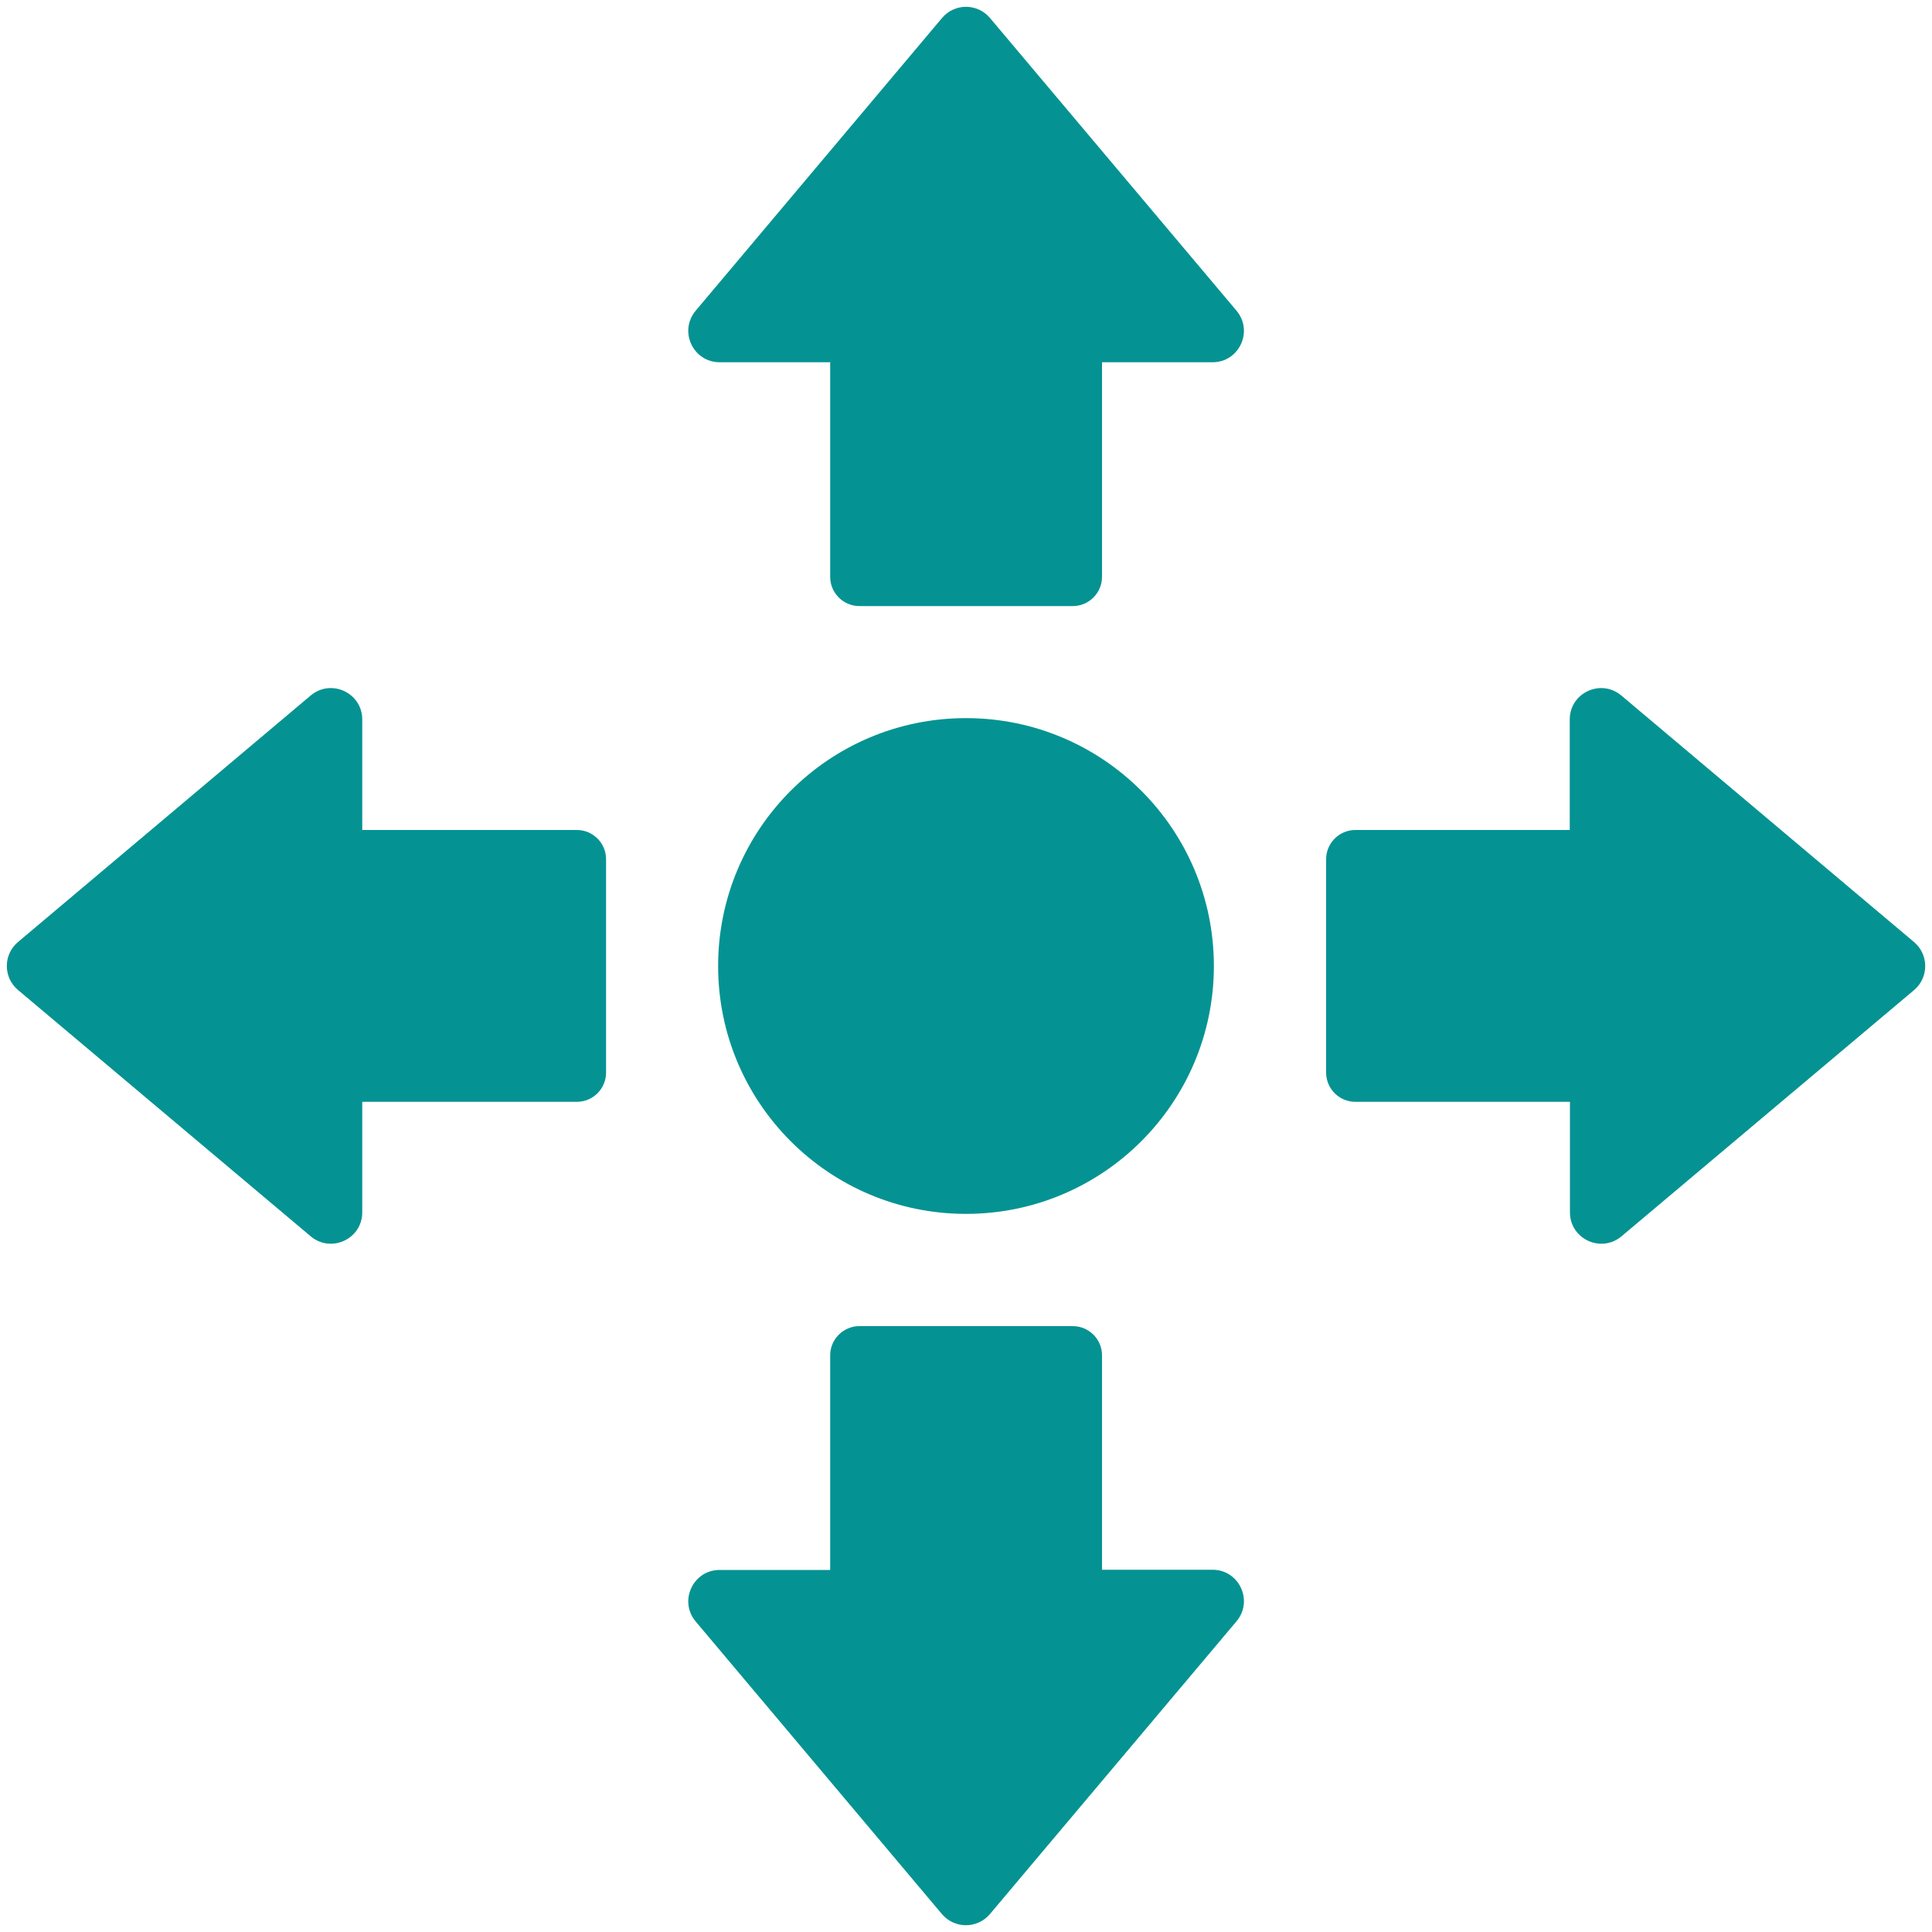 <?xml version="1.0" encoding="utf-8"?>
<!-- Generator: Adobe Illustrator 26.3.1, SVG Export Plug-In . SVG Version: 6.00 Build 0)  -->
<svg version="1.1" id="Camada_1" xmlns="http://www.w3.org/2000/svg" xmlns:xlink="http://www.w3.org/1999/xlink" x="0px" y="0px"
	 viewBox="0 0 100 100" style="enable-background:new 0 0 100 100;" xml:space="preserve">
<style type="text/css">
	.st0{fill:#049392;}
</style>
<g>
	<g>
		<path class="st0" d="M99.07,48.76L83.92,36c-1.06-0.89-2.67-0.14-2.67,1.24v5.72H70.15c-0.83,0-1.51,0.68-1.51,1.51v11.05
			c0,0.83,0.68,1.51,1.51,1.51h11.11v5.72c0,1.38,1.61,2.13,2.67,1.24l15.15-12.75C99.84,50.59,99.84,49.41,99.07,48.76z"/>
		<path class="st0" d="M0.93,48.76L16.08,36c1.06-0.89,2.67-0.14,2.67,1.24v5.72h11.11c0.83,0,1.51,0.68,1.51,1.51v11.05
			c0,0.83-0.68,1.51-1.51,1.51H18.75v5.72c0,1.38-1.61,2.13-2.67,1.24L0.93,51.24C0.16,50.59,0.16,49.41,0.93,48.76z"/>
	</g>
	<g>
		<path class="st0" d="M51.24,99.07L64,83.92c0.89-1.06,0.14-2.67-1.24-2.67h-5.72V70.15c0-0.83-0.68-1.51-1.51-1.51H44.48
			c-0.83,0-1.51,0.68-1.51,1.51v11.11h-5.72c-1.38,0-2.13,1.61-1.24,2.67l12.75,15.15C49.41,99.84,50.59,99.84,51.24,99.07z"/>
		<path class="st0" d="M51.24,0.93L64,16.08c0.89,1.06,0.14,2.67-1.24,2.67h-5.72v11.11c0,0.83-0.68,1.51-1.51,1.51H44.48
			c-0.83,0-1.51-0.68-1.51-1.51V18.75h-5.72c-1.38,0-2.13-1.61-1.24-2.67L48.76,0.93C49.41,0.16,50.59,0.16,51.24,0.93z"/>
	</g>
	<circle class="st0" cx="50" cy="50" r="12.83"/>
</g>
</svg>
